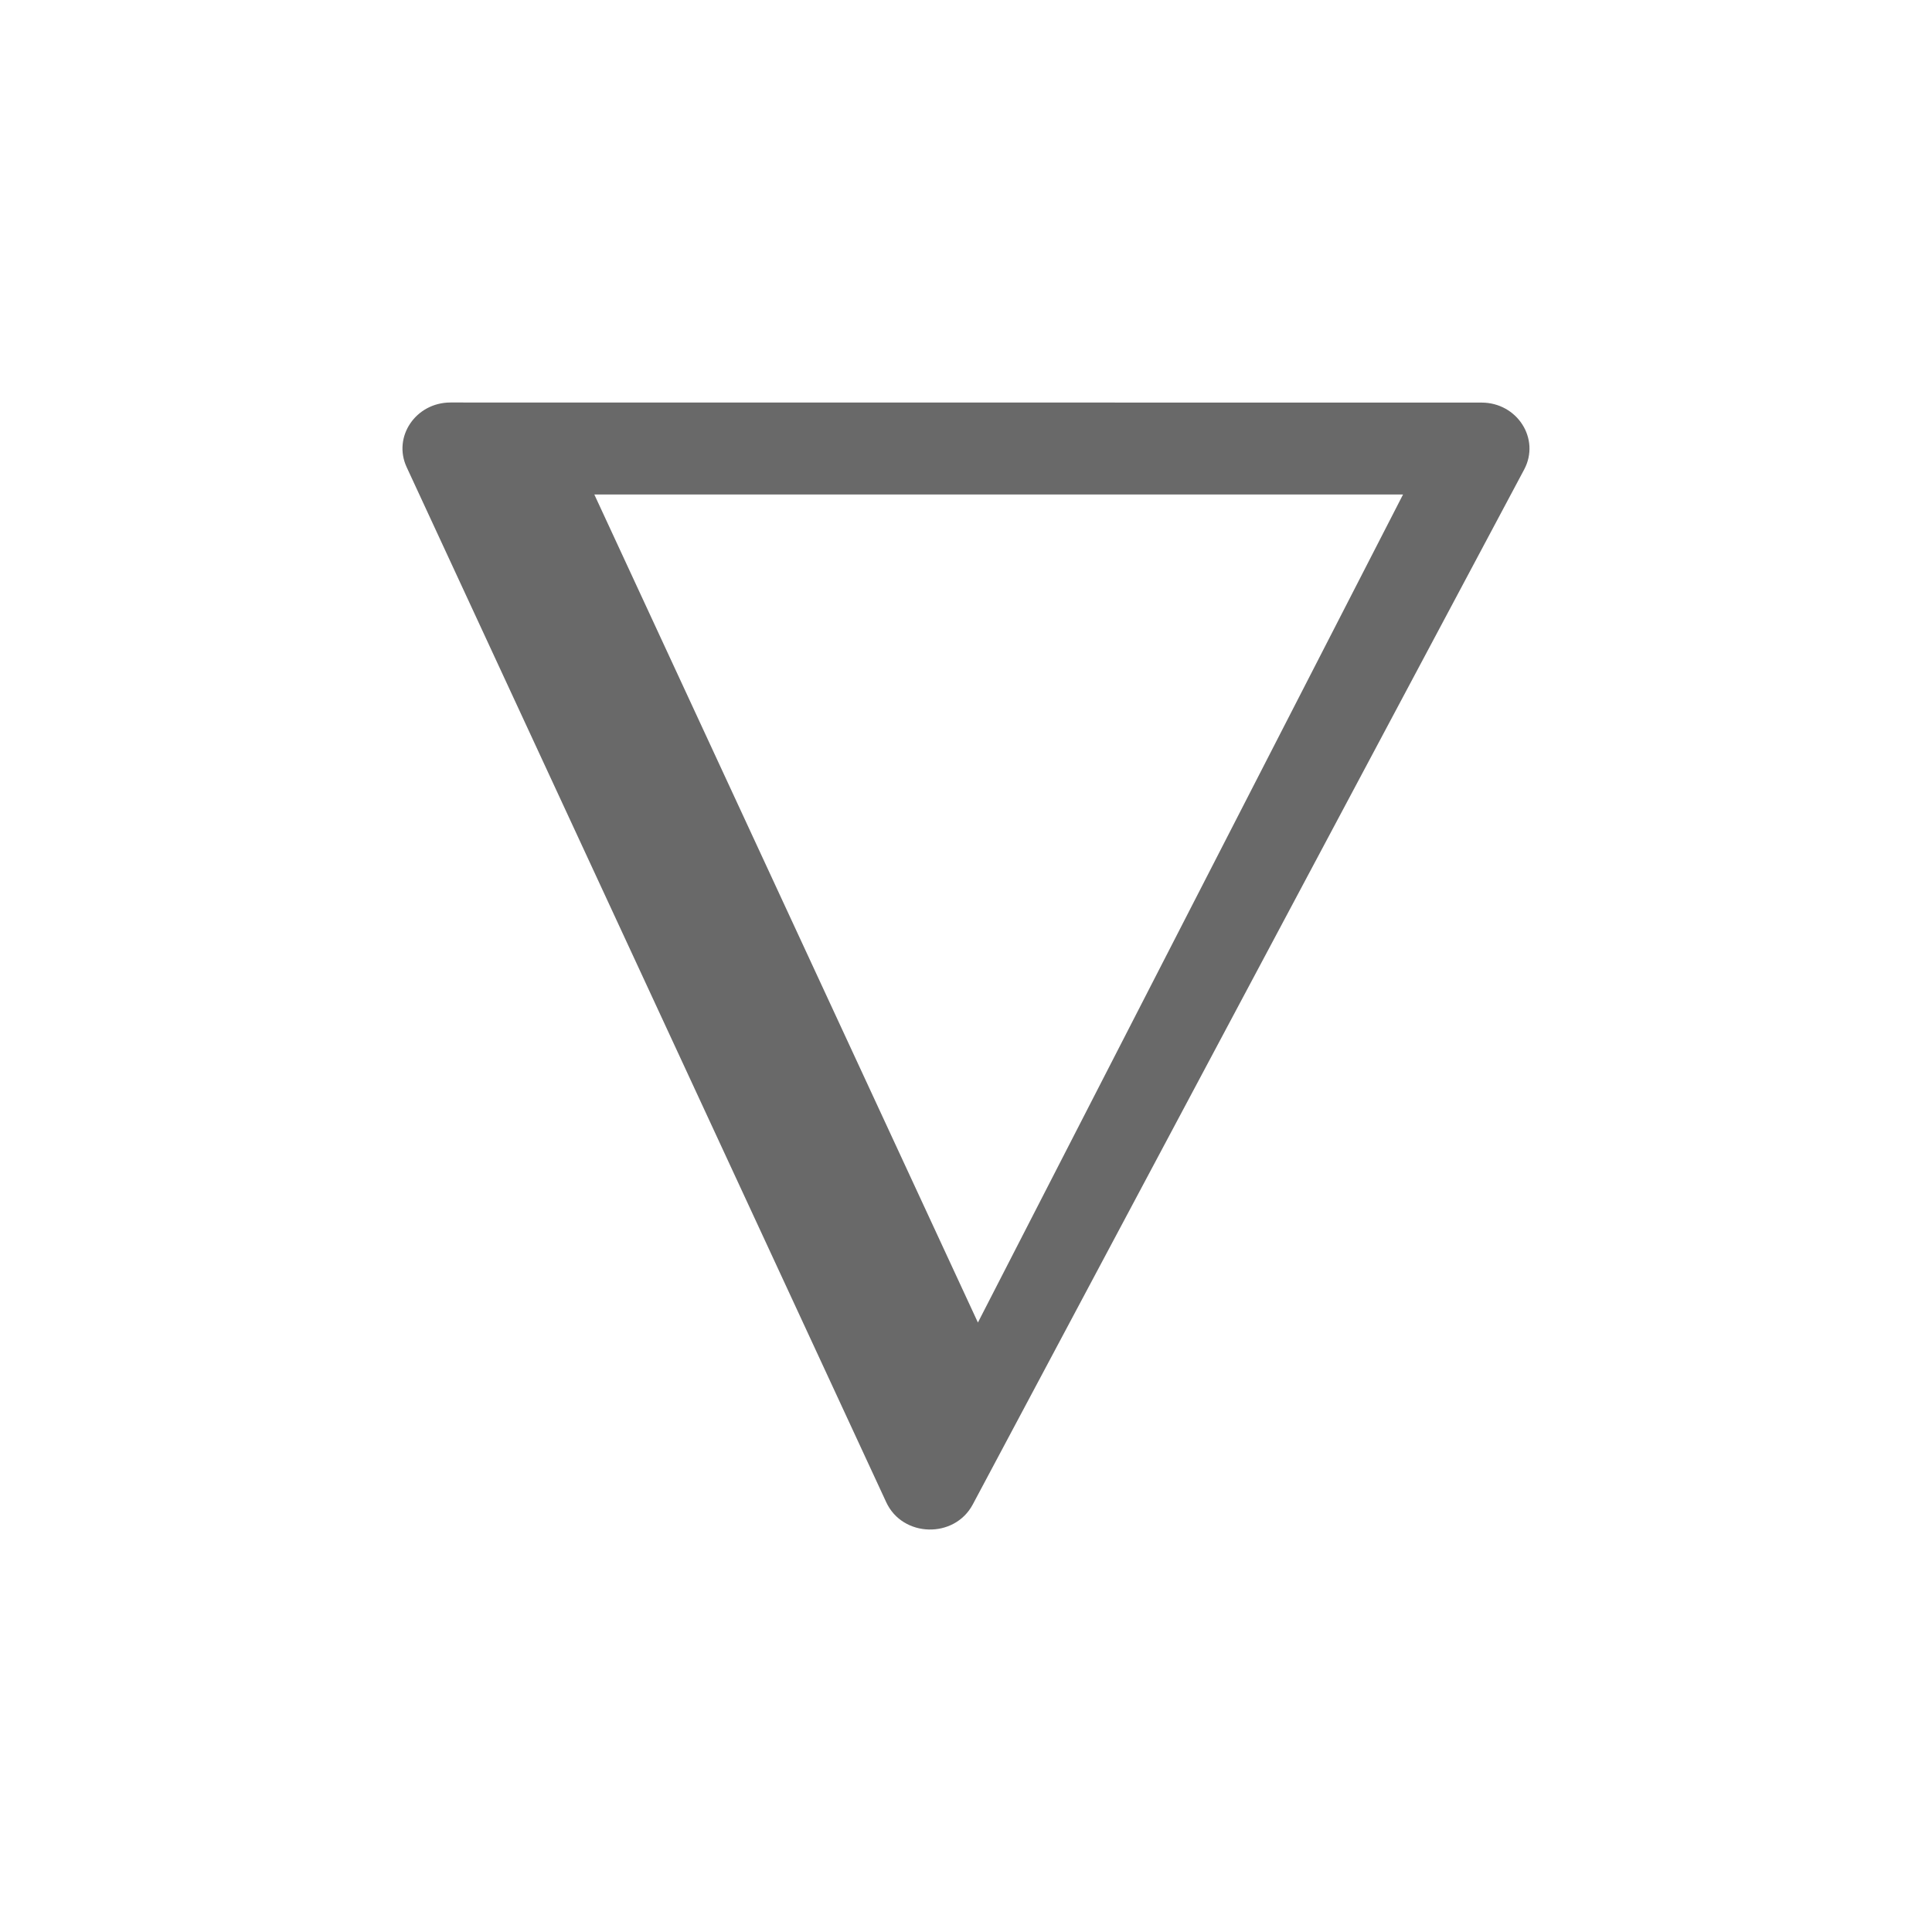 <svg height="24" viewBox="0 0 24 24" width="24" xmlns="http://www.w3.org/2000/svg"><path d="m5.596 5c-.431-0-.72.426-.544.804l5.957 12.857c.203.439.847.456 1.075.028l6.85-12.857c.202-.38-.085-.831-.531-.831zm1.787 1.143h10.046l-5.281 10.286z" fill="#696969" fill-rule="evenodd"/></svg>